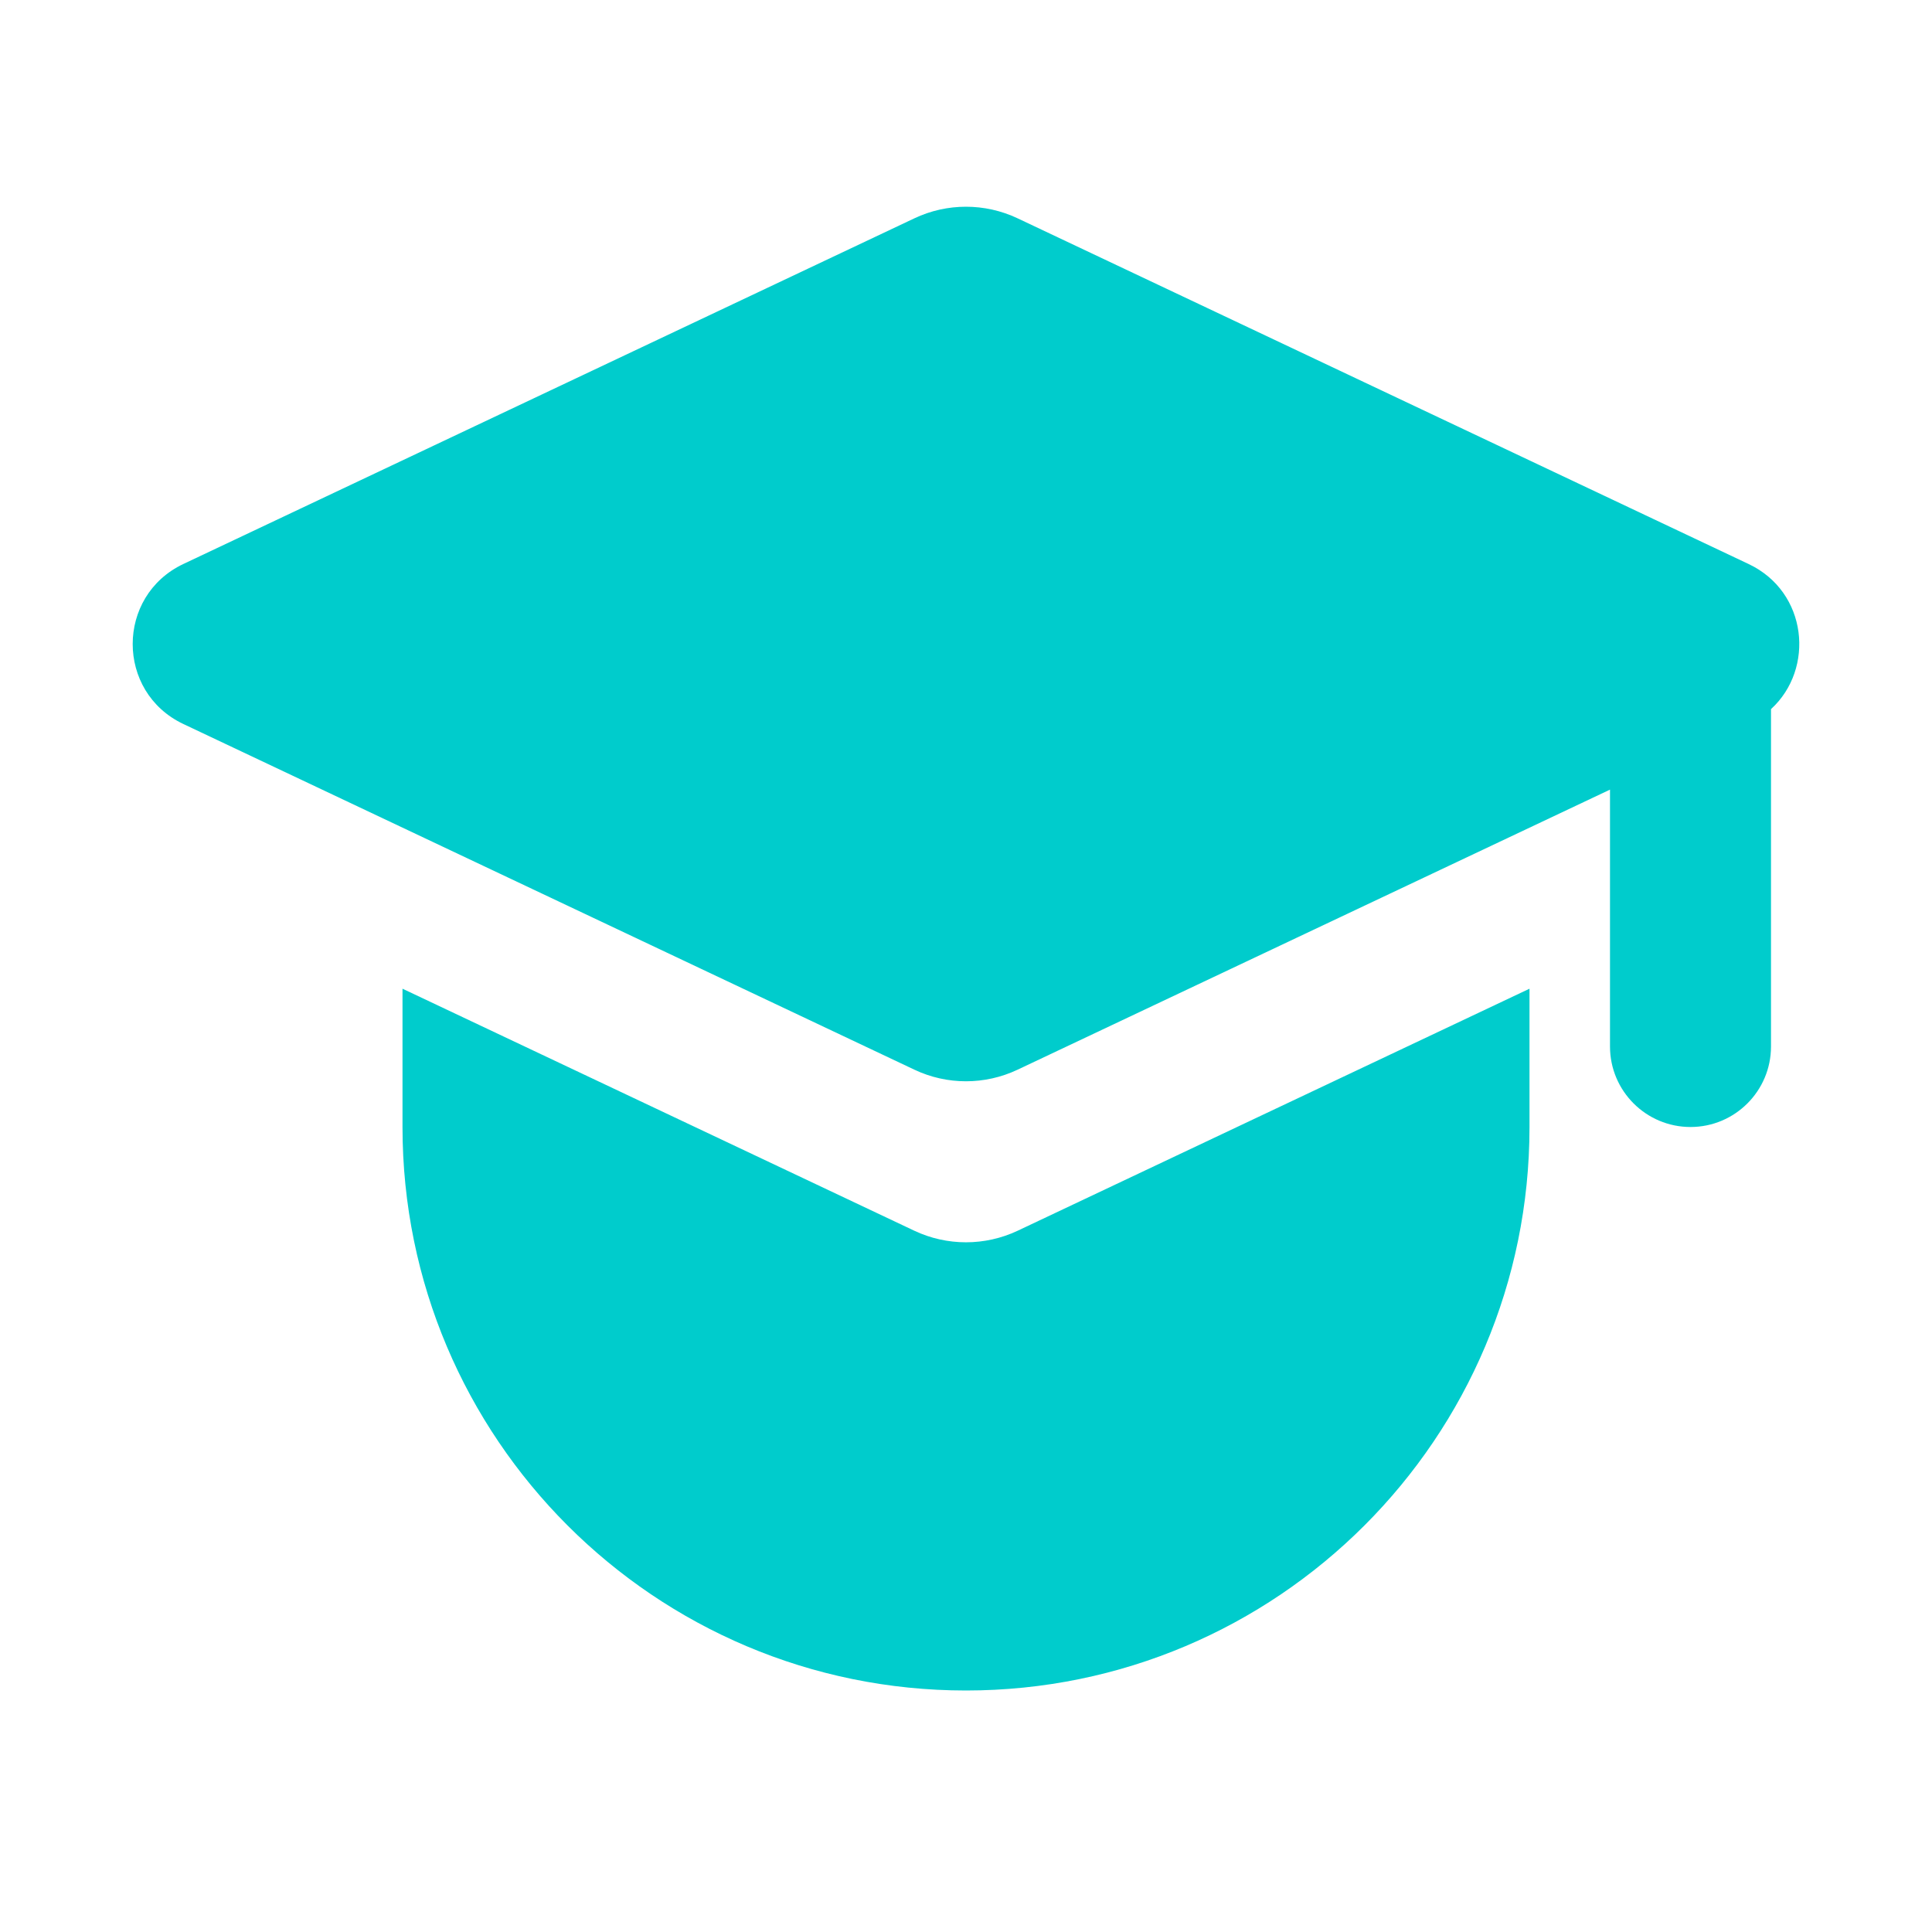 <svg width="24" height="24" viewBox="0 0 24 24" fill="none" xmlns="http://www.w3.org/2000/svg">
<path d="M19 12.282V14C19 17.866 15.866 21 12 21C8.134 21 5 17.866 5 14V12.282L11.359 15.289C11.764 15.48 12.235 15.48 12.641 15.289L19 12.282ZM12.641 2.712L21.721 7.006C22.455 7.352 22.548 8.308 22 8.809V13C22 13.552 21.552 14 21 14C20.448 14 20 13.552 20 13V9.809L12.641 13.288C12.235 13.48 11.764 13.48 11.359 13.288L2.278 8.994C1.438 8.597 1.439 7.403 2.278 7.006L11.359 2.712C11.764 2.52 12.235 2.52 12.641 2.712Z" fill="#00CCCC"/>
</svg>
